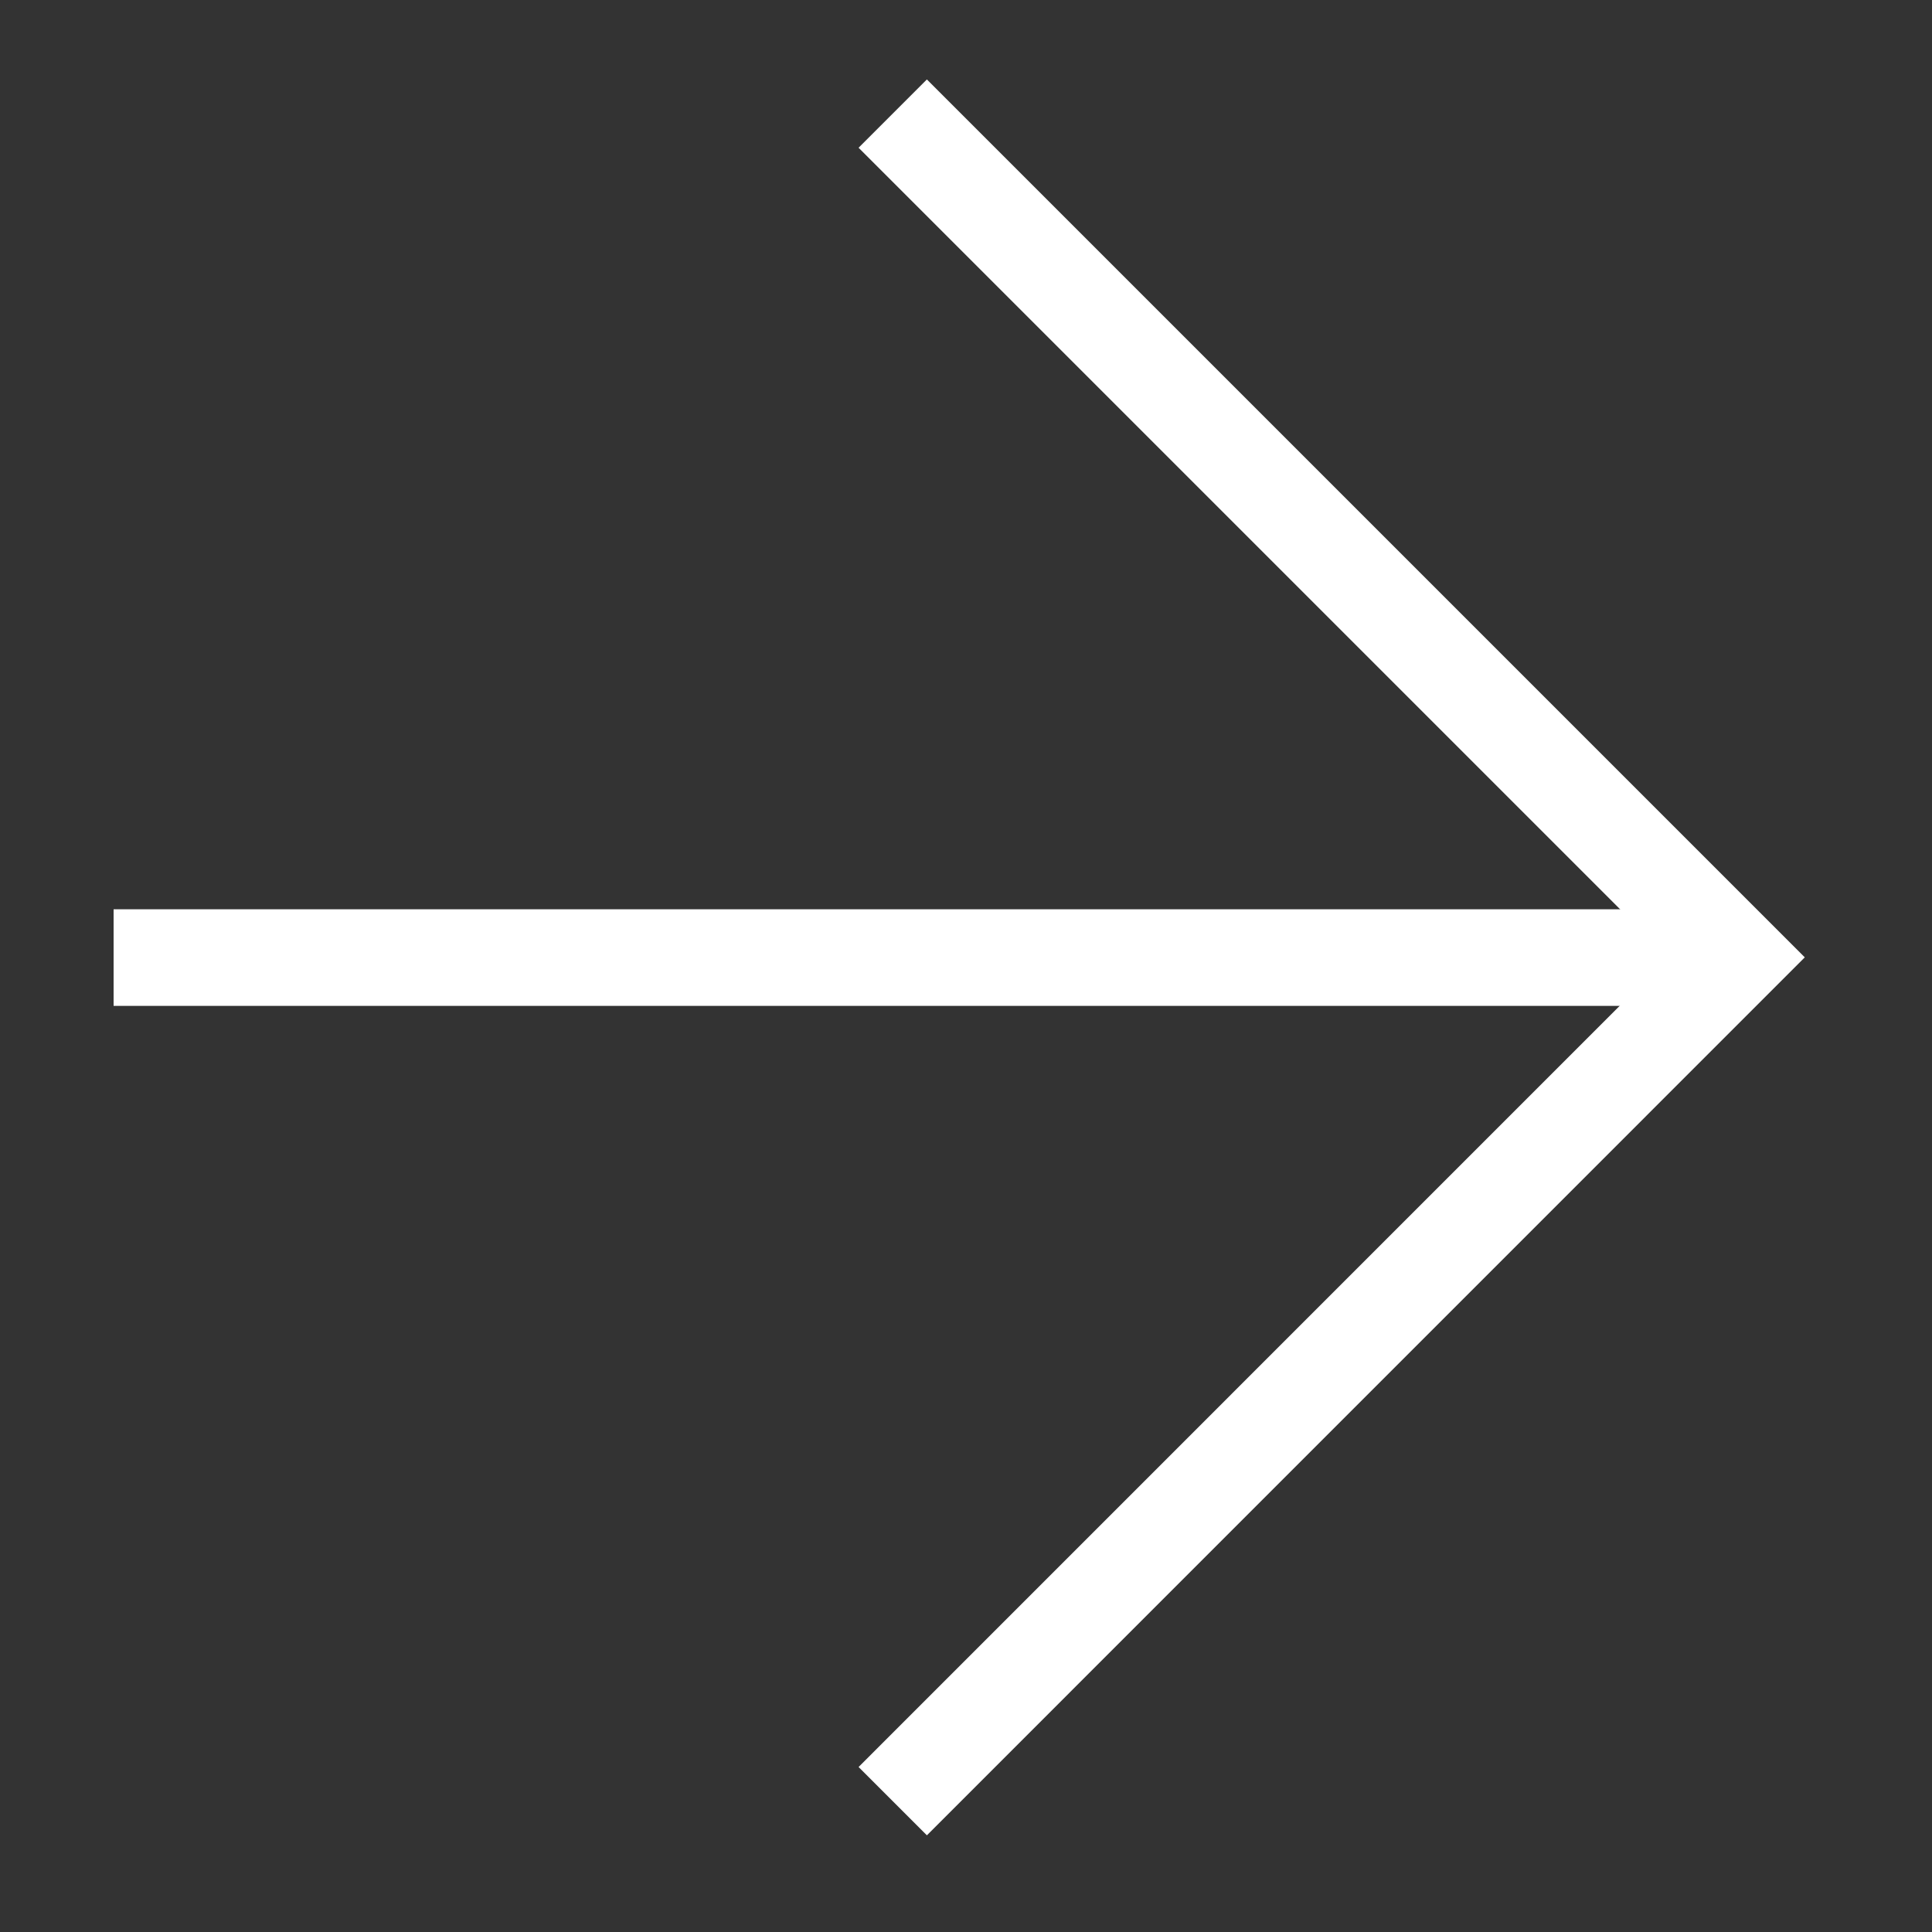 <?xml version="1.0" encoding="UTF-8"?> <svg xmlns="http://www.w3.org/2000/svg" width="25" height="25" viewBox="0 0 25 25" fill="none"><rect x="0" y="0" width="25" height="25" fill="#333333" stroke="none"/><path d="M11.552 1.47L22.47 12.388L11.552 23.307" stroke="white" stroke-width="1.25"></path><line x1="22.059" y1="12.391" x2="1.47" y2="12.391" stroke="white" stroke-width="1.25"></line></svg> 